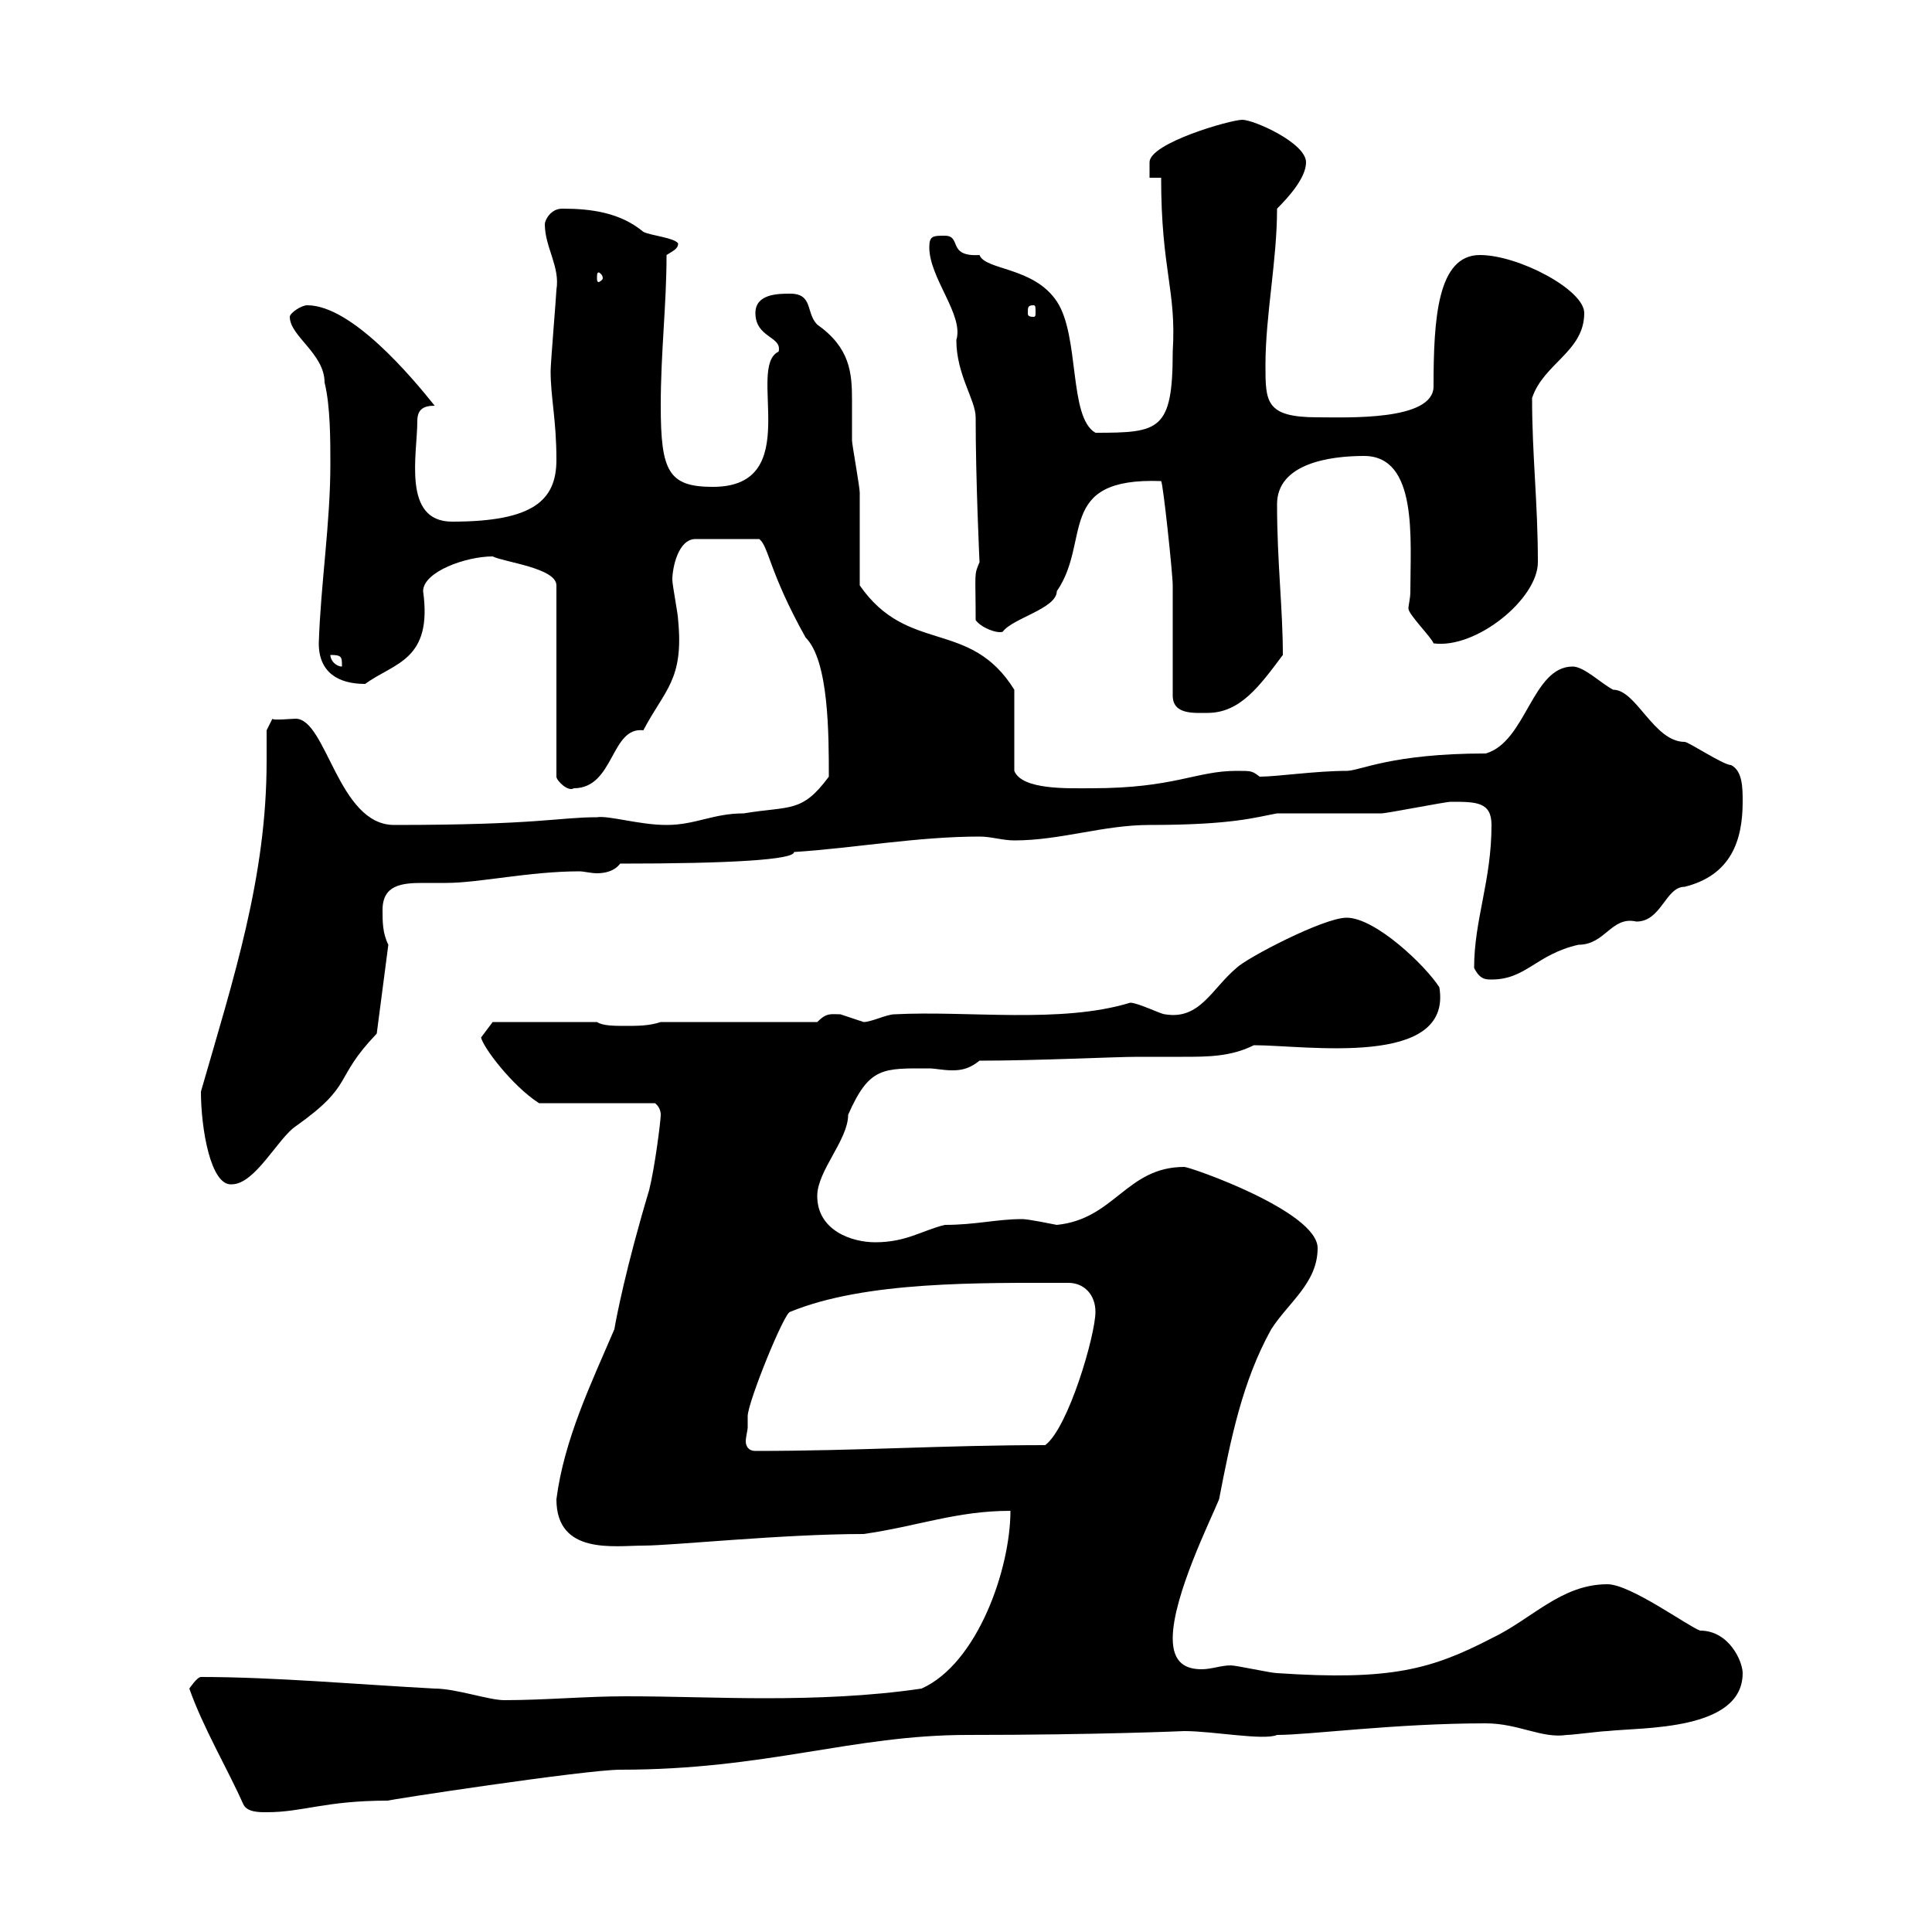 <svg xmlns="http://www.w3.org/2000/svg" xmlns:xlink="http://www.w3.org/1999/xlink" width="300" height="300"><path d="M29.40 262.20C31.50 268.20 35.40 274.80 37.80 280.20C38.40 281.40 40.20 281.40 41.40 281.40C47.10 281.40 50.40 279.60 60.30 279.60C59.40 279.60 90.90 274.80 96.30 274.80C119.10 274.80 132.30 269.40 150.30 269.40C170.40 269.40 183.90 268.80 183.90 268.80C188.40 268.80 196.20 270.30 198.30 269.40C203.40 269.40 216.60 267.60 230.70 267.60C235.80 267.60 239.40 270 243.30 269.40C244.20 269.40 248.70 268.80 249.60 268.80C255 268.20 270.60 268.80 270.60 259.80C270.60 258 268.50 253.20 264 253.20C262.20 252.60 253.20 246 249.60 246C242.40 246 237.90 251.40 231.60 254.40C222.30 259.20 216 261 198.30 259.80C197.40 259.80 192 258.60 191.10 258.60C189.60 258.60 188.10 259.20 186.60 259.20C184.20 259.20 182.10 258.30 182.10 254.40C182.10 247.80 188.10 235.80 189.30 232.80C191.10 223.50 192.90 214.50 197.40 206.40C200.10 202.20 204.60 199.20 204.60 193.80C204.60 188.10 184.80 181.20 183.90 181.20C174.90 181.20 173.10 189.30 164.10 190.20C159.60 189.30 159 189.30 158.70 189.30C154.80 189.30 151.50 190.20 146.70 190.20C143.10 191.10 140.70 192.90 135.90 192.90C132.30 192.90 126.90 191.10 126.90 185.70C126.90 181.80 131.70 177 131.70 173.10C135 165.60 137.10 165.90 144.30 165.90C145.20 165.90 146.40 166.20 147.90 166.20C149.40 166.20 150.60 165.90 152.10 164.70C161.10 164.70 173.10 164.10 176.70 164.10C178.80 164.10 180.90 164.10 183.60 164.10C187.50 164.10 191.10 164.10 194.70 162.30C202.80 162.30 225.60 165.90 223.50 153.30C221.40 150 213.60 142.50 209.10 142.50C205.50 142.50 193.50 148.80 192 150.30C188.10 153.60 186.30 158.40 180.90 157.50C180.30 157.50 176.70 155.70 175.50 155.70C164.70 159 150.30 156.90 138.90 157.50C137.70 157.50 135.30 158.70 134.10 158.70C134.10 158.70 130.50 157.50 130.50 157.50C129 157.50 128.40 157.20 126.90 158.70L102.60 158.70C100.80 159.30 99 159.30 97.20 159.30C95.40 159.30 93.60 159.30 92.70 158.70L76.50 158.70L74.70 161.10C75 162.60 79.50 168.60 83.70 171.30L101.70 171.30C101.70 171.30 102.60 171.90 102.60 173.10C102.60 174 101.70 181.20 100.80 184.80C97.20 196.80 95.70 204.60 95.40 206.40C91.80 214.80 87.60 223.50 86.40 232.80C86.40 241.50 95.40 240 99.90 240C104.40 240 121.50 238.20 134.10 238.20C142.50 237 148.50 234.60 156.90 234.60C156.90 243.60 151.80 258.30 143.10 262.20C135 263.40 126.60 263.70 118.80 263.70C111.60 263.70 104.40 263.40 97.20 263.40C90.90 263.40 84.60 264 78.30 264C75.90 264 70.80 262.20 67.50 262.20C56.10 261.60 42.60 260.40 31.20 260.40C30.60 260.40 29.40 262.20 29.40 262.20ZM116.10 221.70C116.10 221.70 116.10 219.90 116.10 219.90C116.10 217.80 121.80 203.70 122.70 203.70C134.40 198.90 152.10 199.20 165.90 199.20C168.30 199.20 170.10 201 170.10 203.70C170.10 207.30 165.90 221.70 162.30 224.40C146.40 224.40 133.50 225.30 117.30 225.30C116.10 225.30 115.80 224.40 115.80 223.80C115.80 223.20 116.10 222 116.10 221.70ZM31.20 169.50C31.20 175.20 32.70 184.20 36 183.90C39.60 183.90 43.20 176.70 45.90 174.90C55.20 168.30 51.60 167.70 58.50 160.50L60.30 146.70C59.40 144.90 59.40 143.10 59.40 141.30C59.40 137.40 62.40 137.10 65.70 137.10C66.90 137.10 68.40 137.10 69.30 137.10C74.40 137.10 82.20 135.30 90 135.30C90.60 135.30 91.80 135.60 92.70 135.60C93.90 135.60 95.40 135.30 96.30 134.10C113.40 134.10 123.30 133.50 123.30 132.30C132.60 131.70 142.50 129.90 152.10 129.90C153.90 129.90 155.70 130.50 157.50 130.50C164.70 130.50 171.30 128.10 178.50 128.10C191.40 128.10 195 126.90 198.30 126.30C200.10 126.30 212.70 126.30 214.50 126.30C215.40 126.30 224.40 124.50 225.30 124.50C229.20 124.50 231.60 124.50 231.60 128.10C231.60 136.80 228.90 142.80 228.90 150.30C229.80 152.10 230.70 152.10 231.60 152.10C237 152.10 238.50 148.20 245.10 146.70C249.30 146.70 250.20 142.20 254.10 143.10C258 143.10 258.60 137.70 261.60 137.70C268.80 135.90 270.60 130.50 270.60 124.50C270.60 122.40 270.60 119.70 268.80 118.80C267.60 118.80 262.20 115.20 261.60 115.20C256.80 115.20 254.10 107.10 250.50 107.10C248.70 106.20 246 103.50 244.20 103.50C237.90 103.50 237 115.20 230.70 117C216 117 211.20 119.70 209.10 119.70C204.30 119.70 198.30 120.60 195.60 120.60C194.40 119.70 194.40 119.70 192 119.70C185.70 119.70 182.40 122.40 169.50 122.40C165.90 122.40 158.70 122.70 157.50 119.70L157.50 107.10C150.60 96 141 101.70 133.50 90.90C133.50 89.10 133.50 78.30 133.50 76.50C133.50 75.60 132.30 69 132.30 68.40C132.30 66.60 132.30 64.20 132.30 62.10C132.30 57.90 132 54 126.90 50.40C125.10 48.60 126.30 45.60 122.70 45.60C120.90 45.60 117.30 45.60 117.30 48.60C117.30 52.50 121.50 52.20 120.90 54.60C115.80 57 125.10 75.60 110.70 75.60C103.80 75.60 102.60 73.20 102.60 63C102.60 54.60 103.50 47.40 103.50 39.60C104.40 39 105.30 38.70 105.30 37.80C104.70 36.90 101.10 36.60 99.90 36C96.30 33 91.80 32.40 87.30 32.40C85.50 32.40 84.60 34.20 84.60 34.80C84.60 38.40 87 41.40 86.40 45C86.40 45.60 85.50 56.40 85.50 57.60C85.50 61.80 86.40 65.10 86.40 71.40C86.40 77.70 82.80 81 70.20 81C62.40 81 64.80 70.50 64.80 65.40C64.80 63.60 65.70 63 67.50 63C63.90 58.50 54.60 47.40 47.70 47.40C46.80 47.40 45 48.60 45 49.20C45 52.20 50.40 54.90 50.40 59.40C51.30 63 51.30 68.40 51.30 72C51.30 81.30 49.80 90.60 49.50 99.90C49.50 104.40 52.50 106.20 56.70 106.20C61.20 102.90 67.20 102.60 65.70 91.80C65.70 88.80 72.30 86.40 76.50 86.40C78.30 87.30 86.40 88.20 86.40 90.90L86.40 120.60C86.40 121.20 88.20 123 89.10 122.40C95.40 122.40 94.80 112.80 99.90 113.40C103.20 107.10 106.20 105.60 105.30 96.30C105.30 95.40 104.40 90.90 104.40 90C104.40 88.20 105.30 83.70 108 83.70L117.90 83.70C119.40 84.90 119.40 88.80 125.10 99C128.70 102.60 128.70 114 128.70 120.60C124.50 126.30 122.70 125.10 115.50 126.30C110.70 126.30 108 128.10 103.50 128.10C99.30 128.10 94.50 126.60 92.70 126.90C86.70 126.90 83.70 128.10 61.20 128.10C52.50 128.10 50.70 111.60 45.90 111.60C45.30 111.60 42.30 111.90 42.30 111.60L41.40 113.40C41.40 115.20 41.40 116.40 41.40 118.20C41.40 136.20 36.30 151.80 31.20 169.50ZM182.10 108C182.10 111 185.40 110.70 187.50 110.70C192.60 110.70 195.60 106.50 199.20 101.70C199.20 94.50 198.30 87.30 198.30 78.30C198.30 72 206.40 70.80 211.80 70.80C220.20 70.80 219 83.70 219 91.80C219 93 218.70 93.90 218.70 94.50C218.70 95.40 222.30 99 222.60 99.90C229.20 100.80 238.80 93 238.80 87.30C238.80 78 237.90 70.80 237.90 61.80C239.70 56.40 246 54.60 246 48.60C246 45 235.80 39.60 229.80 39.60C223.20 39.60 222.60 49.50 222.60 60C222.60 65.40 209.10 64.80 204.60 64.80C196.50 64.80 196.50 62.40 196.50 56.70C196.50 48.90 198.30 40.50 198.30 32.40C200.10 30.60 202.80 27.60 202.80 25.20C202.80 22.20 194.70 18.60 192.90 18.60C191.10 18.60 178.50 22.20 178.50 25.20C178.50 25.20 178.50 27.60 178.50 27.60L180.30 27.60C180.30 42 182.70 45 182.10 54.60C182.10 66.90 180 67.20 170.10 67.20C165.90 64.80 167.70 52.20 164.10 46.80C160.50 41.40 153 42 152.10 39.60C147 39.90 149.40 36.60 146.70 36.60C144.90 36.60 144.30 36.60 144.30 38.40C144.30 43.20 149.70 48.90 148.50 52.80C148.50 58.20 151.50 62.10 151.50 64.80C151.50 74.70 152.10 87.30 152.10 87.30C151.20 89.40 151.50 88.80 151.50 96.30C152.40 97.50 154.80 98.40 155.70 98.10C157.20 96 164.10 94.50 164.10 91.80C169.50 84 163.80 74.10 180.30 74.70C180.60 75 182.10 89.10 182.10 90.90C182.10 93.60 182.10 105.30 182.10 108ZM51.30 101.70C53.10 101.70 53.10 102 53.10 103.50C52.20 103.50 51.30 102.60 51.30 101.70ZM160.50 47.40C160.80 47.40 160.80 47.70 160.80 48.60C160.80 48.90 160.80 49.20 160.50 49.20C159.60 49.20 159.60 48.90 159.60 48.60C159.60 47.70 159.60 47.40 160.50 47.40ZM93.60 43.20C93.60 43.50 93 43.80 93 43.80C92.70 43.80 92.70 43.50 92.70 43.20C92.70 42.60 92.70 42.30 93 42.30C93 42.30 93.60 42.60 93.60 43.20Z"/></svg>